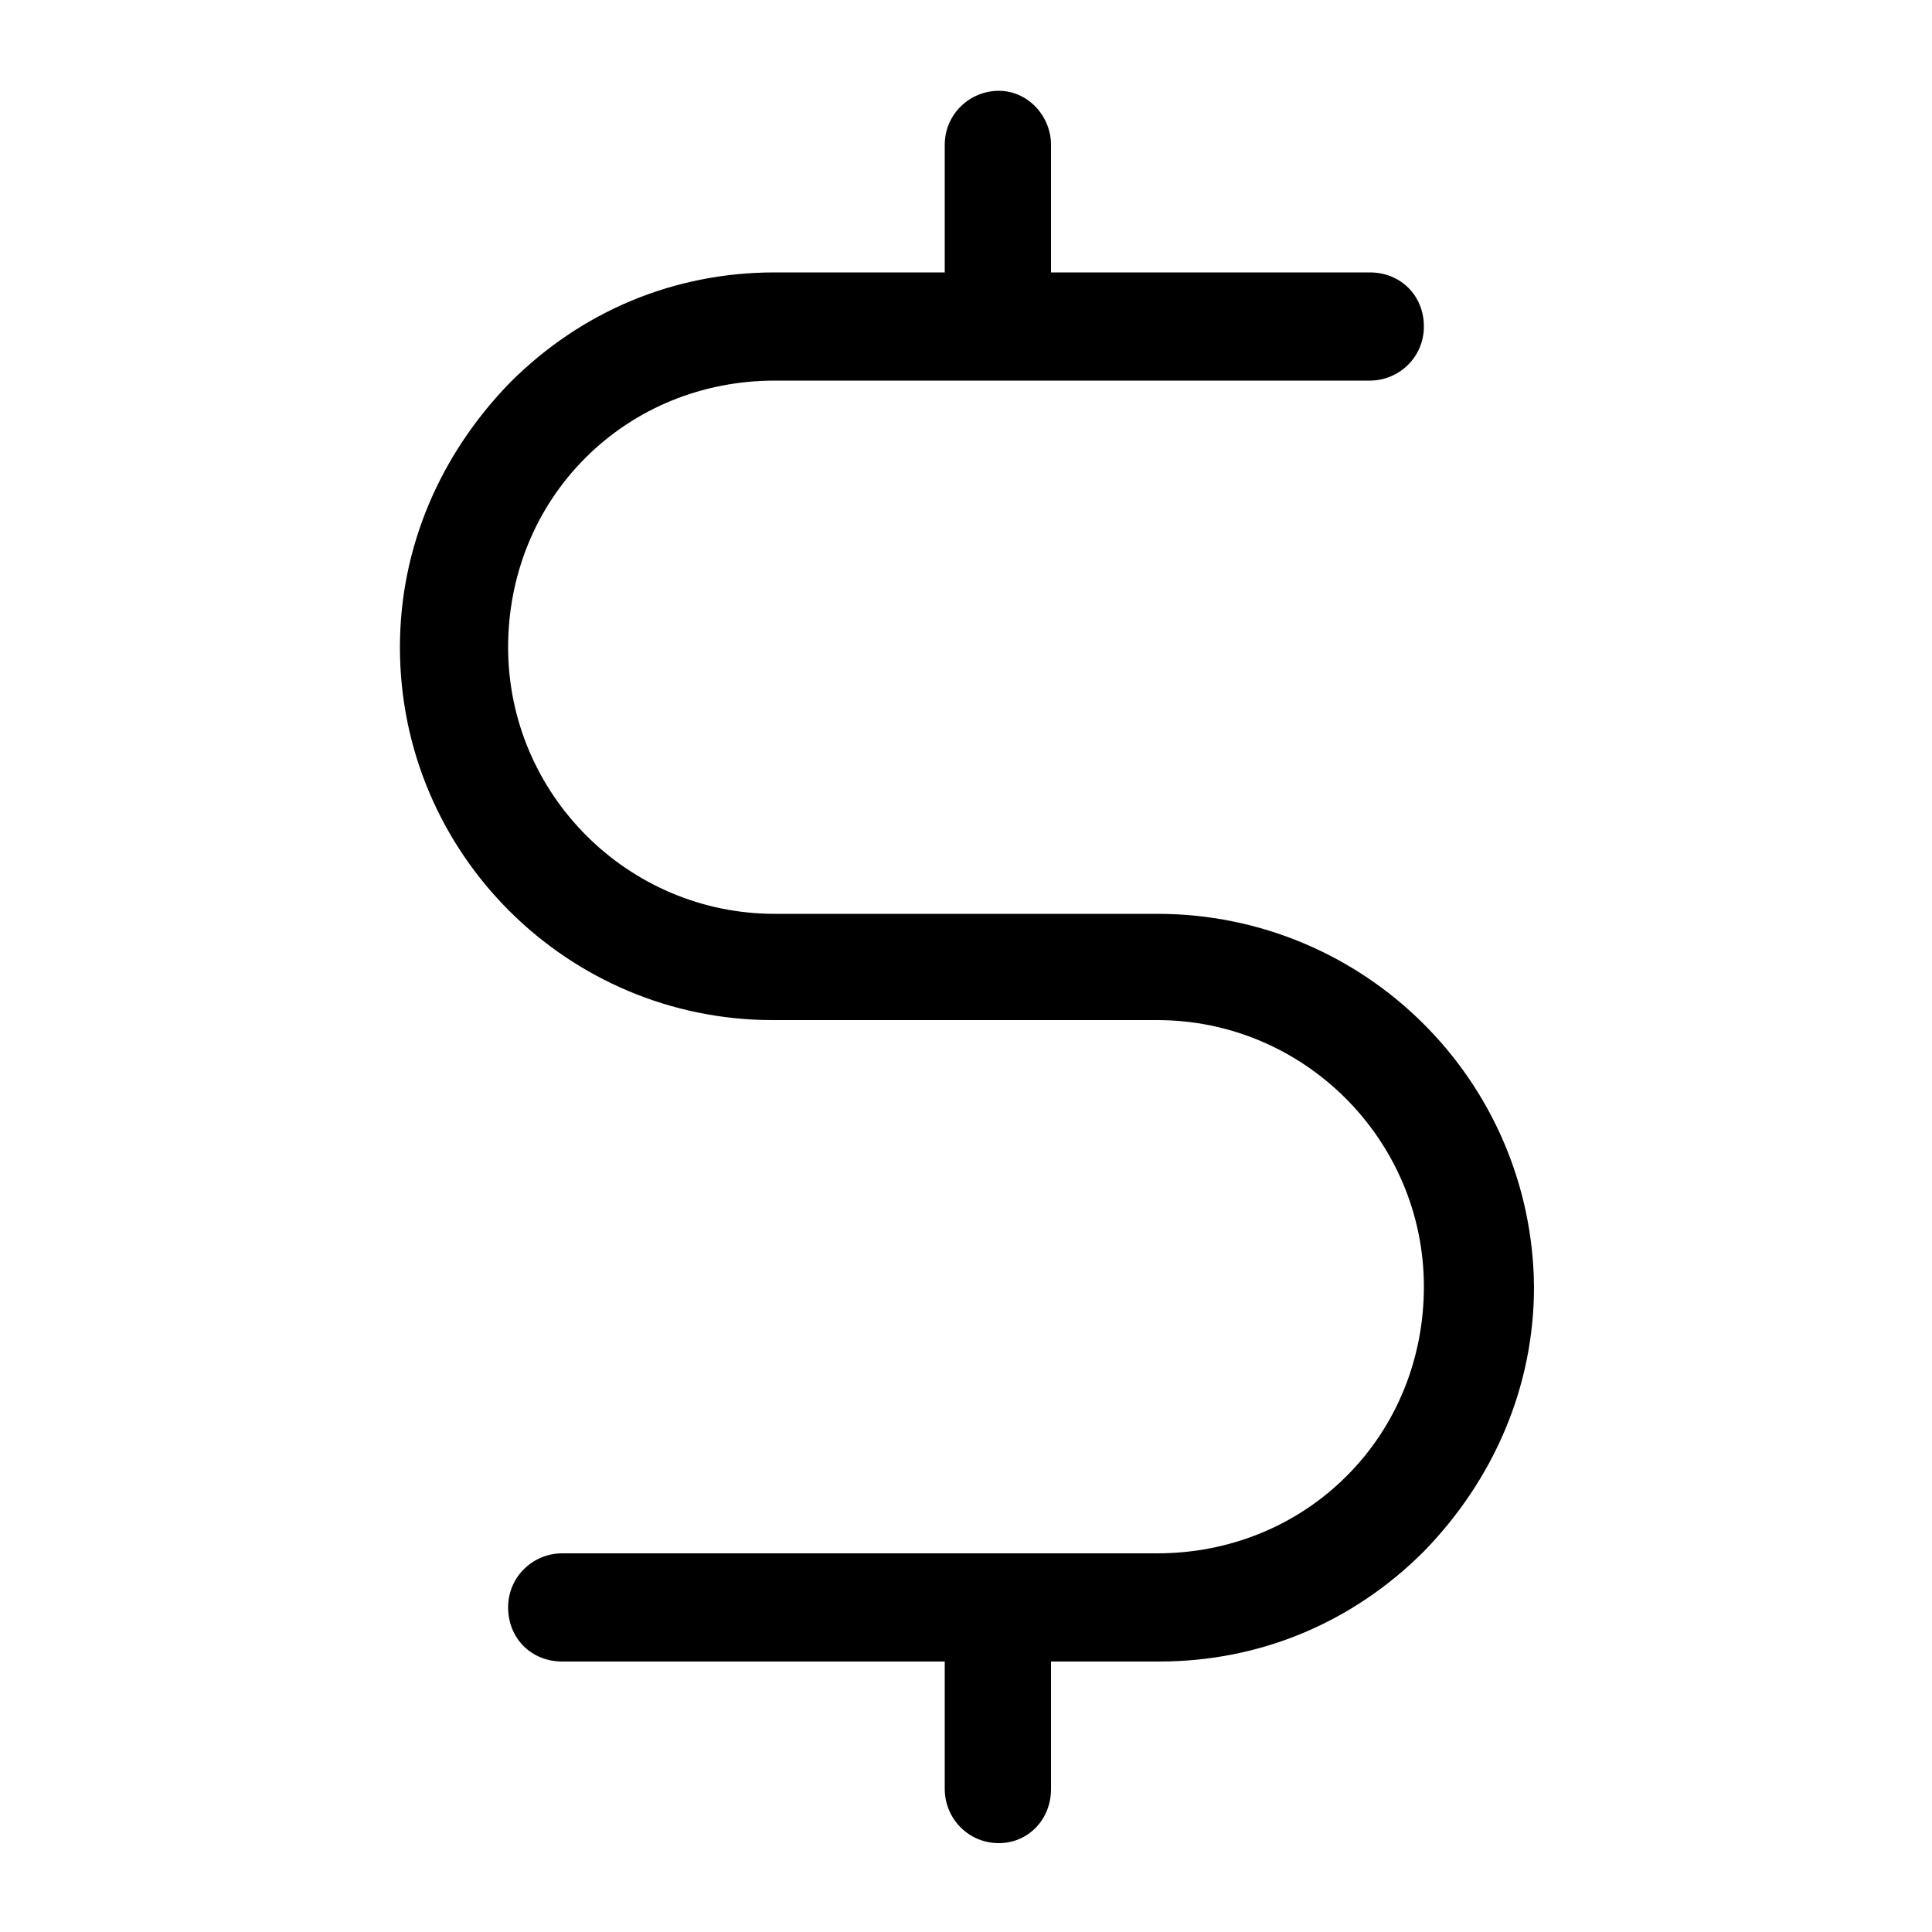 <?xml version="1.0" encoding="utf-8"?>
<!-- Generator: Adobe Illustrator 22.0.1, SVG Export Plug-In . SVG Version: 6.00 Build 0)  -->
<svg version="1.1" id="Layer_1" xmlns="http://www.w3.org/2000/svg" xmlns:xlink="http://www.w3.org/1999/xlink" x="0px" y="0px"
	 viewBox="0 0 100 100" style="enable-background:new 0 0 100 100;" xml:space="preserve">
<path d="M59.9,47.3H40.1c-7.6,0-13.8-6.2-13.8-13.8c0-3.7,1.4-7.2,4-9.8c2.6-2.6,6.1-4,9.8-4h30.8c1.5,0,2.8-1.2,2.8-2.8
	s-1.2-2.8-2.8-2.8H54.4V7.5c0-1.5-1.2-2.8-2.7-2.8c-1.5,0-2.8,1.2-2.8,2.8v6.6h-8.8c-5.2,0-10,2-13.7,5.7c-3.6,3.7-5.7,8.5-5.7,13.7
	c0,10.7,8.7,19.3,19.3,19.3h19.9c7.6,0,13.8,6.2,13.8,13.8c0,3.7-1.4,7.2-4,9.8c-2.6,2.6-6.1,4-9.8,4H29.1c-1.5,0-2.8,1.2-2.8,2.8
	s1.2,2.8,2.8,2.8h19.8v6.6c0,1.5,1.2,2.8,2.8,2.8c1.5,0,2.7-1.2,2.7-2.8v-6.6h5.6c5.2,0,10-2,13.7-5.7c3.6-3.7,5.7-8.5,5.7-13.7
	C79.3,55.9,70.6,47.3,59.9,47.3z"/>
</svg>
